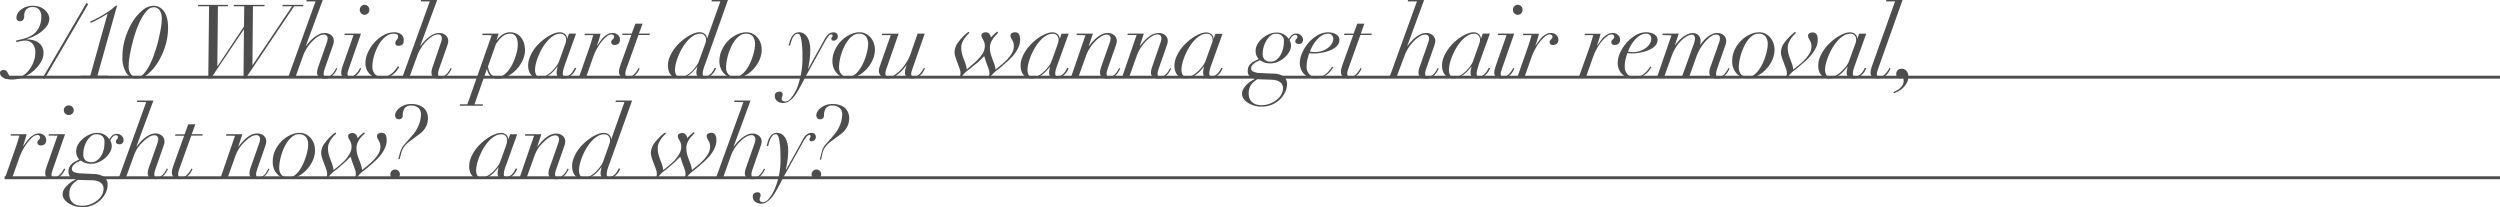 <svg xmlns="http://www.w3.org/2000/svg" viewBox="0 0 861.62 71.41"><defs><style>.cls-1{fill:#4d4d4d;}.cls-2{fill:none;stroke:#4d4d4d;stroke-miterlimit:10;}</style></defs><g id="レイヤー_2" data-name="レイヤー 2"><g id="Design"><path class="cls-1" d="M6.13,48.63c.18-.63.37-1.26.56-1.89H3.64l.14-.49H9.17c-.12.49-.29,1.11-.51,1.85S8.2,49.57,8,50.27l.07.07q.35-.53.87-1.26a12,12,0,0,1,1.19-1.41,6.83,6.83,0,0,1,1.47-1.16A3.4,3.4,0,0,1,13.27,46a2.54,2.54,0,0,1,2,.73,2.15,2.15,0,0,1,.65,1.58,2,2,0,0,1-.19.93,1.5,1.5,0,0,1-.49.56,2.16,2.16,0,0,1-.61.26,3.26,3.26,0,0,1-.6.07,1.22,1.22,0,0,1-.8-.25A1,1,0,0,1,13,48.61a3.8,3.8,0,0,1,.33-.37,2.43,2.43,0,0,0,.33-.38.89.89,0,0,0,.16-.56.65.65,0,0,0-.28-.56,1.14,1.14,0,0,0-.7-.21,2.61,2.61,0,0,0-1.54.68A11,11,0,0,0,9.61,49,17.71,17.71,0,0,0,8,51.39a18.46,18.46,0,0,0-1.26,2.73L4.2,61.26H1.75L5.53,50.48C5.74,49.88,5.94,49.26,6.13,48.63Z"/><path class="cls-1" d="M16.71,46.74l.14-.49h5.57L18.29,58.11c-.12.35-.24.71-.35,1.07a3.29,3.29,0,0,0-.18,1,1.07,1.07,0,0,0,.25.72.89.89,0,0,0,.73.3,1.85,1.85,0,0,0,1.1-.39,5.27,5.27,0,0,0,1-.89,6.41,6.41,0,0,0,.77-1c.21-.35.36-.63.46-.84l.42.17c-.1.19-.24.48-.44.86a5.5,5.5,0,0,1-.82,1.16,4.9,4.9,0,0,1-1.3,1,3.74,3.74,0,0,1-1.82.42,3.1,3.1,0,0,1-1.83-.47,1.79,1.79,0,0,1-.69-1.59,4.63,4.63,0,0,1,.21-1.31q.21-.72.42-1.32l3.61-10.25Zm5.76-9.92a1.59,1.59,0,0,1,1.17-.48,1.65,1.65,0,1,1,0,3.29,1.58,1.58,0,0,1-1.17-.47A1.61,1.61,0,0,1,22,38,1.59,1.59,0,0,1,22.47,36.82Z"/><path class="cls-1" d="M35.77,60.91a3.23,3.23,0,0,1,1.31,2.91,6.3,6.3,0,0,1-.59,2.52,8.55,8.55,0,0,1-1.72,2.47A9.09,9.09,0,0,1,32,70.68a9,9,0,0,1-3.73.73A8.77,8.77,0,0,1,25.71,71a8,8,0,0,1-2.15-1,4.67,4.67,0,0,1-1.46-1.4A2.94,2.94,0,0,1,21.58,67a3.23,3.23,0,0,1,.4-1.58,6.8,6.8,0,0,1,1-1.34,7.6,7.6,0,0,1,1.18-1.05,12.3,12.3,0,0,1,1-.69l1-.52-.79-.25a3,3,0,0,1-.84-.42,2.12,2.12,0,0,1-.67-.77,2.76,2.76,0,0,1-.26-1.29,3.47,3.47,0,0,1,.56-1.94A4.91,4.91,0,0,1,26,55.63l1.3-.7a4.68,4.68,0,0,1-.75-1.14,3.64,3.64,0,0,1-.3-1.59,4.82,4.82,0,0,1,.66-2.42,7.78,7.78,0,0,1,1.72-2A8.61,8.61,0,0,1,31,46.32a6.33,6.33,0,0,1,2.45-.53A5.47,5.47,0,0,1,35,46a5.16,5.16,0,0,1,1.21.54,4.63,4.63,0,0,1,.87.72,4.24,4.24,0,0,1,.56.74,8.75,8.75,0,0,1,1-1.25,2.24,2.24,0,0,1,1.68-.61,2.27,2.27,0,0,1,1.59.63,2,2,0,0,1,.68,1.54,1.46,1.46,0,0,1-.35,1,1.45,1.45,0,0,1-1.15.41,1.29,1.29,0,0,1-.82-.25.73.73,0,0,1-.34-.63,1,1,0,0,1,.11-.49,1.83,1.83,0,0,1,.24-.31,1.59,1.59,0,0,0,.25-.33,1.17,1.17,0,0,0,.1-.55.53.53,0,0,0-.17-.38.66.66,0,0,0-.49-.18,1.62,1.62,0,0,0-1.11.53A4.42,4.42,0,0,0,38,48.49a2.64,2.64,0,0,1,.37.82,3.73,3.73,0,0,1,.15,1,4.18,4.18,0,0,1-.65,2.2,7.74,7.74,0,0,1-1.67,2,8.87,8.87,0,0,1-2.26,1.4,6,6,0,0,1-2.38.53,6.12,6.12,0,0,1-2.47-.4,13,13,0,0,1-1.31-.69l-.74.35a5.07,5.07,0,0,0-1.69,1.18,1.9,1.9,0,0,0-.58,1.27,1.2,1.2,0,0,0,.75,1.14,6.78,6.78,0,0,0,2.43.47l4.48.21A6.62,6.62,0,0,1,35.77,60.91ZM24.38,64.46a5.36,5.36,0,0,0-.49,2.44,4.33,4.33,0,0,0,.36,1.87,3.58,3.58,0,0,0,1,1.24,3.65,3.65,0,0,0,1.39.7,6.22,6.22,0,0,0,1.6.21,8.22,8.22,0,0,0,2.85-.5,9,9,0,0,0,2.38-1.32,6.2,6.2,0,0,0,1.63-1.85,4.43,4.43,0,0,0,.59-2.17A2.94,2.94,0,0,0,35.49,64a2.26,2.26,0,0,0-.65-.91,3.43,3.43,0,0,0-1.22-.66,6.34,6.34,0,0,0-1.89-.3L26.79,62l-1,.77A5.38,5.38,0,0,0,24.38,64.46Zm5.07-9.17a3.48,3.48,0,0,0,4.08-.08A6,6,0,0,0,35,53.48a8.81,8.81,0,0,0,.82-2.24A10.27,10.27,0,0,0,36,49a2.52,2.52,0,0,0-.78-2.13,3.14,3.14,0,0,0-2-.6,2.87,2.87,0,0,0-1.92.72,7,7,0,0,0-1.44,1.73A9.23,9.23,0,0,0,29,50.9,7.94,7.94,0,0,0,28.72,53,2.91,2.91,0,0,0,29.45,55.29Z"/><path class="cls-1" d="M47.2,35.15l.14-.49h5.53L47,50.52h.07c.35-.47.76-1,1.22-1.49a11.75,11.75,0,0,1,1.54-1.45,8.67,8.67,0,0,1,1.77-1.1A4.23,4.23,0,0,1,53.5,46a3.29,3.29,0,0,1,2.33.79,2.53,2.53,0,0,1,.86,1.94,3.59,3.59,0,0,1-.19,1.17q-.2.59-.48,1.38L53.75,57.8c-.14.39-.27.79-.39,1.17a4.15,4.15,0,0,0-.17,1.14,1.81,1.81,0,0,0,.17.77.76.76,0,0,0,.74.35,2,2,0,0,0,1.15-.35,5.91,5.91,0,0,0,1-.84A6.22,6.22,0,0,0,57,59c.21-.36.37-.66.49-.92l.38.17c-.11.24-.28.54-.49.93a5.92,5.92,0,0,1-.82,1.14,4.83,4.83,0,0,1-1.24,1,3.56,3.56,0,0,1-1.75.4,3.41,3.41,0,0,1-1.89-.49,1.76,1.76,0,0,1-.77-1.61,3.91,3.91,0,0,1,.12-.94q.12-.49.3-1l2.94-8.37a4.47,4.47,0,0,0,.28-1.4,1.48,1.48,0,0,0-.3-.87,1.22,1.22,0,0,0-1.07-.42,3.69,3.69,0,0,0-1.78.58,9.93,9.93,0,0,0-2,1.57A14.34,14.34,0,0,0,47.43,51,13.26,13.26,0,0,0,46,54l-2.63,7.31H40.94l9.45-26.11Z"/><path class="cls-1" d="M67.33,42.82l-1.26,3.43h3.82l-.14.49H65.93l-4,11.13c-.11.35-.23.71-.35,1.08a4,4,0,0,0-.17,1.12,1.24,1.24,0,0,0,.26.84,1.05,1.05,0,0,0,.86.32,2.06,2.06,0,0,0,1.19-.39,5.33,5.33,0,0,0,1-.89,6.41,6.41,0,0,0,.77-1c.21-.35.36-.63.46-.84l.42.17c-.1.19-.25.48-.46.86a6,6,0,0,1-.84,1.16,4.8,4.8,0,0,1-1.31,1,3.94,3.94,0,0,1-1.87.42,2.78,2.78,0,0,1-2-.64,2.12,2.12,0,0,1-.66-1.56,5.59,5.59,0,0,1,.26-1.6q.27-.89.54-1.62l3.43-9.52H60.33l.14-.49h3.15l1.26-3.43Z"/><path class="cls-1" d="M77.87,46.74l.14-.49h5.53l-1.44,4.3h.07Q85.56,46,88.58,46a3.26,3.26,0,0,1,2.32.79,2.5,2.5,0,0,1,.86,1.94,3.59,3.59,0,0,1-.19,1.17l-.47,1.38L88.82,57.8c-.14.39-.27.79-.38,1.17a3.82,3.82,0,0,0-.18,1.14,1.68,1.68,0,0,0,.18.77.73.73,0,0,0,.73.35,2.08,2.08,0,0,0,1.16-.35,5.46,5.46,0,0,0,1-.84A6.22,6.22,0,0,0,92,59c.21-.36.37-.66.49-.92l.39.17c-.12.24-.28.54-.49.93a6,6,0,0,1-.83,1.14,4.66,4.66,0,0,1-1.24,1,3.56,3.56,0,0,1-1.75.4,3.43,3.43,0,0,1-1.89-.49A1.76,1.76,0,0,1,86,59.58a3.91,3.91,0,0,1,.12-.94c.09-.33.18-.68.3-1l2.94-8.37a4.47,4.47,0,0,0,.28-1.4,1.48,1.48,0,0,0-.3-.87,1.2,1.2,0,0,0-1.06-.42,3.69,3.69,0,0,0-1.79.58,9.93,9.93,0,0,0-2,1.57A14.34,14.34,0,0,0,82.5,51,13.26,13.26,0,0,0,81.05,54l-2.62,7.31H76l5-14.52Z"/><path class="cls-1" d="M94.83,51.83a11.34,11.34,0,0,1,2.22-3.17,11,11,0,0,1,3-2.1,7.43,7.43,0,0,1,3.15-.77,4.9,4.9,0,0,1,2.38.56,5.59,5.59,0,0,1,1.68,1.44,6,6,0,0,1,1,1.92,7.06,7.06,0,0,1,.31,2,8.74,8.74,0,0,1-.87,3.84,12.1,12.1,0,0,1-2.21,3.16,10.61,10.61,0,0,1-3,2.16,7.13,7.13,0,0,1-3.09.78,5,5,0,0,1-2.26-.49,5.52,5.52,0,0,1-1.72-1.29A5.74,5.74,0,0,1,94.34,58,6.58,6.58,0,0,1,94,55.77,9.11,9.11,0,0,1,94.83,51.83Zm2.29,8.54a3,3,0,0,0,2.19.86,3.6,3.6,0,0,0,2-.63,7.27,7.27,0,0,0,1.72-1.66,13.94,13.94,0,0,0,1.36-2.3,20.3,20.3,0,0,0,1-2.52,19.42,19.42,0,0,0,.61-2.38,10.23,10.23,0,0,0,.21-1.82,4.42,4.42,0,0,0-.72-2.66,2.91,2.91,0,0,0-2.5-1,3.4,3.4,0,0,0-1.92.6,6.78,6.78,0,0,0-1.67,1.56,12,12,0,0,0-1.34,2.18,18,18,0,0,0-1,2.51,19,19,0,0,0-.61,2.48,12.6,12.6,0,0,0-.21,2.12A3.6,3.6,0,0,0,97.12,60.37Z"/><path class="cls-1" d="M125.08,46.62a7.27,7.27,0,0,0-1,1.12,7.75,7.75,0,0,0-.85,1.48,4.51,4.51,0,0,0-.36,1.79,8,8,0,0,0,.35,2.45q.34,1.13.84,2.34a15.81,15.81,0,0,1,.5,1.53,5.7,5.7,0,0,1,.23,1.27l1.86-1.5a24.53,24.53,0,0,0,2.06-1.89A11.09,11.09,0,0,0,130.41,53a4.61,4.61,0,0,0,.69-2.36,4,4,0,0,0-.18-1.32,4.87,4.87,0,0,0-.4-.89c-.15-.25-.29-.5-.4-.73a1.76,1.76,0,0,1-.18-.81.9.9,0,0,1,.47-.85,2.29,2.29,0,0,1,1.14-.27c1.15,0,1.72.85,1.72,2.56a6.33,6.33,0,0,1-.42,2.26,10.31,10.31,0,0,1-1.09,2.08,14.64,14.64,0,0,1-1.52,1.87c-.57.6-1.14,1.14-1.7,1.63l-1.78,1.54a17.34,17.34,0,0,1-1.4,1.12,7,7,0,0,0-1.09.91q-.55.56-1,1.05a5.64,5.64,0,0,0-.61.87l-.46-.24a2.5,2.5,0,0,0,.42-1.58,3.21,3.21,0,0,0-.14-1c-.09-.29-.2-.6-.31-.93l-.74-2c-.14-.46-.25-.84-.35-1.12s-.17-.54-.24-.8c-.33.32-.68.66-1,1s-.78.72-1.23,1.17l-1.78,1.54a17.34,17.34,0,0,1-1.4,1.12,7.62,7.62,0,0,0-1.09.91,8.89,8.89,0,0,0-1.57,2l-.46-.24a2.63,2.63,0,0,0,.42-1.65,3.21,3.21,0,0,0-.14-1c-.09-.29-.2-.6-.31-.93l-.74-2c-.21-.53-.4-1.08-.58-1.64a5.57,5.57,0,0,1-.26-1.61,5.63,5.63,0,0,1,1.14-3.24,17.71,17.71,0,0,1,3-3.2l.73-.56.32.35-.69.68a10.07,10.07,0,0,0-.94,1.12,8,8,0,0,0-.84,1.47,4.38,4.38,0,0,0-.37,1.77,8.64,8.64,0,0,0,.33,2.45c.23.74.5,1.53.83,2.34.21.56.38,1.07.5,1.52a5.88,5.88,0,0,1,.23,1.28l1.86-1.5a24.53,24.53,0,0,0,2.06-1.89A11.09,11.09,0,0,0,120.47,53a4.61,4.61,0,0,0,.69-2.36,3.93,3.93,0,0,0-.18-1.31,4.69,4.69,0,0,0-.4-.9c-.15-.25-.29-.5-.4-.73a1.73,1.73,0,0,1-.18-.81.84.84,0,0,1,.47-.8,2.52,2.52,0,0,1,1.14-.25,1.66,1.66,0,0,1,1.18.65,2,2,0,0,1,.43,1.17,16.1,16.1,0,0,1,1.17-1.17,12.86,12.86,0,0,1,1.07-.89l.32.35C125.64,46.06,125.4,46.3,125.08,46.62Z"/><path class="cls-1" d="M135,58.9a1.7,1.7,0,0,1,2.35,0,1.61,1.61,0,0,1,.47,1.17,1.57,1.57,0,0,1-.47,1.16,1.76,1.76,0,0,1-2.35,0,1.57,1.57,0,0,1-.47-1.16A1.61,1.61,0,0,1,135,58.9Zm3.26-7.33a5,5,0,0,1,1-1.65L142,46.77a11.81,11.81,0,0,0,2.41-3.92,10.2,10.2,0,0,0,.67-3.29,2.9,2.9,0,0,0-1-2.47,3.66,3.66,0,0,0-2.22-.71,2.72,2.72,0,0,0-2.42.93,4.36,4.36,0,0,0-.63,2.5,1.39,1.39,0,0,1-.31.91,1.42,1.42,0,0,1-1.13.38,1,1,0,0,1-.92-.47,1.62,1.62,0,0,1-.3-.86,2.57,2.57,0,0,1,.4-1.31,4.61,4.61,0,0,1,1.14-1.26,6.46,6.46,0,0,1,1.77-1,7,7,0,0,1,2.33-.36,7.39,7.39,0,0,1,2.46.38,5.33,5.33,0,0,1,1.79,1,4.38,4.38,0,0,1,1.08,1.56,5,5,0,0,1,.37,1.94,9,9,0,0,1-.07,1,5.64,5.64,0,0,1-.35,1.37,7,7,0,0,1-2.35,3l-2.69,2-1.08.8a8,8,0,0,0-1.07,1,8.62,8.62,0,0,0-.93,1.21,5.23,5.23,0,0,0-.63,1.51l-.6,2.24h-.45l.49-1.89A14.16,14.16,0,0,1,138.24,51.57Z"/><path class="cls-1" d="M173.87,58.6a5.55,5.55,0,0,0-.23,1.51c0,.6.29.91.87.91a2.15,2.15,0,0,0,1.26-.4,5,5,0,0,0,1-.91,6.52,6.52,0,0,0,.66-1c.18-.34.3-.58.37-.72l.45.25c-.11.25-.29.58-.52,1a5.83,5.83,0,0,1-.91,1.14,6,6,0,0,1-1.3.94,3.48,3.48,0,0,1-1.71.4q-2.31,0-2.31-2.1a5.62,5.62,0,0,1,.1-.85,7.48,7.48,0,0,1,.28-1.11h-.07c-.32.4-.7.84-1.12,1.32a11.17,11.17,0,0,1-1.41,1.33,8.33,8.33,0,0,1-1.74,1,5.28,5.28,0,0,1-2.1.4,4,4,0,0,1-1.41-.26,3.24,3.24,0,0,1-1.21-.8,3.74,3.74,0,0,1-.82-1.39,5.91,5.91,0,0,1-.3-2,7.52,7.52,0,0,1,.56-2.8,13.14,13.14,0,0,1,1.45-2.68,14.41,14.41,0,0,1,2.07-2.36,17.59,17.59,0,0,1,2.38-1.89,11.68,11.68,0,0,1,2.38-1.26,5.7,5.7,0,0,1,2.08-.46,2.72,2.72,0,0,1,1.78.6,1.93,1.93,0,0,1,.74,1.57h.07l.59-1.71h2.45l-3.81,10.6C174.2,57.46,174,58,173.87,58.6Zm.8-9.36a3.45,3.45,0,0,0,.12-.82,3.39,3.39,0,0,0-.08-.68,2,2,0,0,0-.32-.69,1.9,1.9,0,0,0-.61-.54,2,2,0,0,0-1-.23,4.39,4.39,0,0,0-2.25.65,8.83,8.83,0,0,0-2.07,1.7,14.91,14.91,0,0,0-1.77,2.4,22.43,22.43,0,0,0-1.38,2.72,19.09,19.09,0,0,0-.89,2.68,9.86,9.86,0,0,0-.32,2.28,3.4,3.4,0,0,0,.44,1.82,1.57,1.57,0,0,0,1.45.7A4,4,0,0,0,168,60.6,9.61,9.61,0,0,0,170,59.09a13.18,13.18,0,0,0,1.51-1.75,6,6,0,0,0,.8-1.36l1.86-5.15A16.58,16.58,0,0,0,174.67,49.24Z"/><path class="cls-1" d="M180.91,46.74l.14-.49h5.53l-1.43,4.3h.07q3.39-4.52,6.4-4.51a3.29,3.29,0,0,1,2.33.79,2.53,2.53,0,0,1,.86,1.94,3.6,3.6,0,0,1-.2,1.17c-.12.39-.28.85-.47,1.38l-2.27,6.48c-.14.39-.27.79-.39,1.17a3.8,3.8,0,0,0-.17,1.14,1.67,1.67,0,0,0,.17.77.75.75,0,0,0,.74.35,2,2,0,0,0,1.15-.35,5.46,5.46,0,0,0,1-.84,5.76,5.76,0,0,0,.76-1c.21-.36.37-.66.49-.92l.38.17c-.12.24-.28.54-.49.93a5.92,5.92,0,0,1-.82,1.14,4.83,4.83,0,0,1-1.24,1,3.59,3.59,0,0,1-1.75.4,3.41,3.41,0,0,1-1.89-.49,1.74,1.74,0,0,1-.77-1.61,3.91,3.91,0,0,1,.12-.94q.12-.49.3-1l2.94-8.37a4.78,4.78,0,0,0,.28-1.4,1.48,1.48,0,0,0-.3-.87,1.23,1.23,0,0,0-1.07-.42,3.65,3.65,0,0,0-1.78.58,9.67,9.67,0,0,0-2,1.57A13.85,13.85,0,0,0,185.55,51,12.83,12.83,0,0,0,184.1,54l-2.63,7.31h-2.41l5-14.52Z"/><path class="cls-1" d="M209.33,58.6a6,6,0,0,0-.23,1.51A.79.79,0,0,0,210,61a2.19,2.19,0,0,0,1.26-.4,5.21,5.21,0,0,0,1-.91,5.87,5.87,0,0,0,.66-1c.18-.34.3-.58.37-.72l.46.25c-.12.25-.3.58-.53,1A5.67,5.67,0,0,1,211,61.28a3.46,3.46,0,0,1-1.71.4q-2.31,0-2.31-2.1a6.05,6.05,0,0,1,.11-.85,6.42,6.42,0,0,1,.28-1.11h-.07c-.33.4-.71.84-1.12,1.32a12,12,0,0,1-1.42,1.33,8.25,8.25,0,0,1-1.73,1,5.28,5.28,0,0,1-2.1.4,4,4,0,0,1-1.42-.26,3.24,3.24,0,0,1-1.21-.8,3.88,3.88,0,0,1-.82-1.39,5.91,5.91,0,0,1-.3-2,7.52,7.52,0,0,1,.56-2.8,13.14,13.14,0,0,1,1.45-2.68,14.9,14.9,0,0,1,2.07-2.36,17.59,17.59,0,0,1,2.38-1.89A12,12,0,0,1,206,46.25a5.7,5.7,0,0,1,2.08-.46,2.7,2.7,0,0,1,1.78.6,1.9,1.9,0,0,1,.74,1.57h.07l4.55-12.81h-3.08l.14-.49h5.57l-7.95,22.19C209.66,57.46,209.48,58,209.33,58.6Zm.8-9.36a3.52,3.52,0,0,0,.13-.82,2.83,2.83,0,0,0-.09-.68,2,2,0,0,0-.32-.69,1.9,1.9,0,0,0-.61-.54,2,2,0,0,0-1-.23,4.39,4.39,0,0,0-2.26.65,8.83,8.83,0,0,0-2.07,1.7,14.3,14.3,0,0,0-1.76,2.4,21.15,21.15,0,0,0-1.39,2.72,19.09,19.09,0,0,0-.89,2.68,9.86,9.86,0,0,0-.32,2.28,3.4,3.4,0,0,0,.44,1.82,1.58,1.58,0,0,0,1.46.7,4,4,0,0,0,2.06-.63,10,10,0,0,0,1.93-1.51,13.85,13.85,0,0,0,1.5-1.75,6.51,6.51,0,0,0,.81-1.36l1.85-5.15A16.58,16.58,0,0,0,210.13,49.24Z"/><path class="cls-1" d="M238.71,46.62a8.27,8.27,0,0,0-1.8,2.6,4.35,4.35,0,0,0-.37,1.79,8.34,8.34,0,0,0,.35,2.45q.35,1.13.84,2.34.32.84.51,1.53a5.65,5.65,0,0,1,.22,1.27l1.86-1.5a24.53,24.53,0,0,0,2.06-1.89A11.55,11.55,0,0,0,244.05,53a4.7,4.7,0,0,0,.68-2.36,4,4,0,0,0-.18-1.32,4.87,4.87,0,0,0-.4-.89c-.15-.25-.28-.5-.4-.73a1.76,1.76,0,0,1-.18-.81.89.89,0,0,1,.48-.85,2.22,2.22,0,0,1,1.13-.27c1.15,0,1.72.85,1.72,2.56a6.33,6.33,0,0,1-.42,2.26,9.83,9.83,0,0,1-1.09,2.08,14.64,14.64,0,0,1-1.52,1.87c-.57.6-1.14,1.14-1.7,1.63l-1.78,1.54a17.34,17.34,0,0,1-1.4,1.12,7.51,7.51,0,0,0-1.09.91q-.56.56-1,1.05a5.64,5.64,0,0,0-.61.87l-.46-.24a2.5,2.5,0,0,0,.42-1.58,3.21,3.21,0,0,0-.14-1c-.09-.29-.19-.6-.31-.93l-.74-2c-.14-.46-.25-.84-.35-1.12s-.17-.54-.24-.8c-.33.32-.68.66-1,1s-.78.72-1.23,1.17l-1.78,1.54a17.34,17.34,0,0,1-1.4,1.12,8.22,8.22,0,0,0-1.09.91,9.19,9.19,0,0,0-1.57,2l-.46-.24a2.63,2.63,0,0,0,.42-1.65,3.21,3.21,0,0,0-.14-1c-.09-.29-.19-.6-.31-.93l-.74-2c-.21-.53-.4-1.08-.57-1.64a5.27,5.27,0,0,1-.27-1.61,5.63,5.63,0,0,1,1.14-3.24,18.08,18.08,0,0,1,3-3.2l.73-.56.32.35-.68.68a10.1,10.1,0,0,0-.95,1.12,8.57,8.57,0,0,0-.84,1.47,4.38,4.38,0,0,0-.37,1.77,8.63,8.63,0,0,0,.34,2.45c.22.74.49,1.53.82,2.34.21.56.38,1.07.51,1.52a6.49,6.49,0,0,1,.22,1.28l1.86-1.5a24.53,24.53,0,0,0,2.06-1.89A11.55,11.55,0,0,0,234.11,53a4.7,4.7,0,0,0,.68-2.36,3.93,3.93,0,0,0-.18-1.31,4.69,4.69,0,0,0-.4-.9c-.15-.25-.28-.5-.4-.73a1.73,1.73,0,0,1-.18-.81.83.83,0,0,1,.48-.8,2.45,2.45,0,0,1,1.13-.25,1.64,1.64,0,0,1,1.18.65,2,2,0,0,1,.43,1.17A14.55,14.55,0,0,1,238,46.44a13.08,13.08,0,0,1,1.06-.89l.32.35C239.27,46.06,239,46.3,238.71,46.62Z"/><path class="cls-1" d="M253,35.15l.14-.49h5.53l-5.84,15.86h.07c.35-.47.75-1,1.22-1.49a11.75,11.75,0,0,1,1.54-1.45,8.67,8.67,0,0,1,1.77-1.1,4.23,4.23,0,0,1,1.87-.44,3.29,3.29,0,0,1,2.33.79,2.53,2.53,0,0,1,.86,1.94,3.6,3.6,0,0,1-.2,1.17c-.13.39-.28.85-.47,1.38l-2.27,6.48c-.14.39-.27.79-.39,1.17a3.8,3.8,0,0,0-.17,1.14,1.67,1.67,0,0,0,.17.77.75.75,0,0,0,.74.35,2,2,0,0,0,1.15-.35,5.46,5.46,0,0,0,1-.84,6.29,6.29,0,0,0,.76-1c.21-.36.37-.66.49-.92l.38.17c-.12.24-.28.54-.49.93a5.92,5.92,0,0,1-.82,1.14,4.83,4.83,0,0,1-1.24,1,3.59,3.59,0,0,1-1.75.4,3.41,3.41,0,0,1-1.89-.49,1.74,1.74,0,0,1-.77-1.61,3.91,3.91,0,0,1,.12-.94q.12-.49.3-1l2.94-8.37a4.78,4.78,0,0,0,.28-1.4A1.48,1.48,0,0,0,260,47a1.23,1.23,0,0,0-1.07-.42,3.65,3.65,0,0,0-1.78.58,9.67,9.67,0,0,0-2,1.57A13.85,13.85,0,0,0,253.25,51,12.83,12.83,0,0,0,251.8,54l-2.63,7.31h-2.41l9.45-26.11Z"/><path class="cls-1" d="M264.58,48.94a6.26,6.26,0,0,1,.61-1.47,4.47,4.47,0,0,1,1-1.19,2.46,2.46,0,0,1,1.56-.49,3,3,0,0,1,1.87.58,4.14,4.14,0,0,1,1.2,1.45,7.11,7.11,0,0,1,.62,1.89,10.14,10.14,0,0,1,.2,1.89,25.3,25.3,0,0,1-.27,4c-.17,1.1-.34,2-.5,2.78H271l5.35-9.66c.19-.35.38-.7.58-1.05a5.07,5.07,0,0,1,.68-.93,3.38,3.38,0,0,1,.89-.66,2.48,2.48,0,0,1,1.18-.27,1.41,1.41,0,0,1,1.17.42,1.5,1.5,0,0,1,.33.95,1.46,1.46,0,0,1-.42,1.08,1.51,1.51,0,0,1-1.12.42q-.66,0-.66-.63a.76.76,0,0,1,.19-.57.69.69,0,0,0,.19-.51c0-.35-.16-.5-.49-.46a1.51,1.51,0,0,0-.91.62,14.3,14.3,0,0,0-1.26,1.94L270.28,60.6l-2,3.78c-.39.74-.81,1.47-1.24,2.17a11.87,11.87,0,0,1-1.38,1.85,7.29,7.29,0,0,1-1.54,1.3,3.26,3.26,0,0,1-1.68.49,3.41,3.41,0,0,1-2.16-.65,2.15,2.15,0,0,1-.82-1.77,1.25,1.25,0,0,1,.53-1.2,2.21,2.21,0,0,1,1.12-.3,1.07,1.07,0,0,1,.73.23.76.76,0,0,1,.28.64,1.52,1.52,0,0,1,0,.48l-.12.31a2.84,2.84,0,0,0-.13.35,2.47,2.47,0,0,0-.05.54.73.73,0,0,0,.34.63,1.34,1.34,0,0,0,.85.25A2.87,2.87,0,0,0,265,68.44a13.51,13.51,0,0,0,2-3.31,25.16,25.16,0,0,0,1.47-4.69A25.54,25.54,0,0,0,269,55c0-1.82-.05-3.3-.14-4.44a20.09,20.09,0,0,0-.37-2.68,3.25,3.25,0,0,0-.51-1.29.76.76,0,0,0-.59-.34,1.49,1.49,0,0,0-1.09.47,4.47,4.47,0,0,0-.77,1.14,8.71,8.71,0,0,0-.51,1.37c-.12.46-.22.85-.29,1.15l-.49-.14C264.32,49.9,264.44,49.46,264.58,48.94Z"/><path class="cls-1" d="M280.19,58.9a1.7,1.7,0,0,1,2.35,0,1.61,1.61,0,0,1,.47,1.17,1.57,1.57,0,0,1-.47,1.16,1.76,1.76,0,0,1-2.35,0,1.57,1.57,0,0,1-.47-1.16A1.61,1.61,0,0,1,280.19,58.9Zm3.26-7.33a5,5,0,0,1,1-1.65l2.73-3.15a12,12,0,0,0,2.42-3.92,10.43,10.43,0,0,0,.66-3.29,2.9,2.9,0,0,0-1-2.47,3.66,3.66,0,0,0-2.22-.71,2.73,2.73,0,0,0-2.42.93,4.36,4.36,0,0,0-.63,2.5,1.39,1.39,0,0,1-.31.91,1.41,1.41,0,0,1-1.12.38,1,1,0,0,1-.93-.47,1.62,1.62,0,0,1-.3-.86,2.67,2.67,0,0,1,.4-1.31,4.61,4.61,0,0,1,1.14-1.26,6.46,6.46,0,0,1,1.77-1,7,7,0,0,1,2.33-.36,7.39,7.39,0,0,1,2.46.38,5.23,5.23,0,0,1,1.79,1,4.38,4.38,0,0,1,1.08,1.56,5,5,0,0,1,.37,1.94,9,9,0,0,1-.07,1,5.21,5.21,0,0,1-.35,1.37,7,7,0,0,1-.84,1.52,7.15,7.15,0,0,1-1.5,1.52l-2.7,2-1.08.8a8,8,0,0,0-1.07,1,8.62,8.62,0,0,0-.93,1.21,5.23,5.23,0,0,0-.63,1.51L283,55h-.46l.49-1.89A14.16,14.16,0,0,1,283.45,51.57Z"/><line class="cls-2" x1="1.58" y1="61.26" x2="861.62" y2="61.26"/><path class="cls-1" d="M8,13.39A10.23,10.23,0,0,0,11,12.14a6.21,6.21,0,0,0,2.37-2.59,8,8,0,0,0,.86-3.71,3.78,3.78,0,0,0-.74-2.53,2.62,2.62,0,0,0-2.1-.86A2.8,2.8,0,0,0,9,3.31a3.42,3.42,0,0,0-.65,2.11A2.58,2.58,0,0,1,8,6.84a1.32,1.32,0,0,1-1.19.47A1.23,1.23,0,0,1,6,7a1.16,1.16,0,0,1-.33-.94,2.89,2.89,0,0,1,.44-1.5A4.63,4.63,0,0,1,7.3,3.27a6.37,6.37,0,0,1,1.8-.94A6.83,6.83,0,0,1,11.41,2a6.78,6.78,0,0,1,2.13.33,5.37,5.37,0,0,1,1.77,1,5,5,0,0,1,1.21,1.41A3.55,3.55,0,0,1,17,6.4,4.33,4.33,0,0,1,16,9.15a10.43,10.43,0,0,1-2.2,2.1,13.91,13.91,0,0,1-2.58,1.46c-.87.37-1.55.64-2.05.8l0,.07a9.69,9.69,0,0,1,2,.21,5.6,5.6,0,0,1,1.86.73A4.21,4.21,0,0,1,14.44,16,4.63,4.63,0,0,1,15,18.34a6.16,6.16,0,0,1-.93,3.08,11.63,11.63,0,0,1-2.45,2.94,13.38,13.38,0,0,1-3.46,2.19,9.79,9.79,0,0,1-4,.85,7.54,7.54,0,0,1-2-.22,4.33,4.33,0,0,1-1.29-.56,1.92,1.92,0,0,1-.69-.74A1.64,1.64,0,0,1,0,25.17a.88.88,0,0,1,.39-.81,1.53,1.53,0,0,1,.84-.25,1.61,1.61,0,0,1,.77.2,2.48,2.48,0,0,1,.77,1,7.94,7.94,0,0,0,.45.77,1.7,1.7,0,0,0,.47.49,2,2,0,0,0,.63.27,4.52,4.52,0,0,0,.89.09,4.8,4.8,0,0,0,2.67-.83A9,9,0,0,0,10.1,24a10.56,10.56,0,0,0,1.52-2.83,9.11,9.11,0,0,0,.56-3.07,4.63,4.63,0,0,0-.91-2.95A3.26,3.26,0,0,0,8.54,14a6.05,6.05,0,0,0-.82.07l-.84.16-.74.18-.47.12L5.53,14Z"/><path class="cls-1" d="M30.41,1.4,15.32,27.23l-.63-.35L29.78,1.05Z"/><path class="cls-1" d="M35.62,5.63c-.53.31-1,.61-1.58.9s-1,.55-1.5.78-.9.42-1.25.57l-.24-.42c.51-.22,1.16-.52,1.94-.92s1.59-.84,2.43-1.34,1.65-1,2.44-1.6a15.12,15.12,0,0,0,2-1.64h.49L33.57,26.11h3.74l-.14.49H27.62l.14-.49h3.36L37.07,4.76C36.62,5,36.14,5.33,35.62,5.63Z"/><path class="cls-1" d="M43.15,13.21a25.35,25.35,0,0,1,2.52-5.67,15.81,15.81,0,0,1,3.45-4A6,6,0,0,1,52.88,2a4.16,4.16,0,0,1,2.24.59A4.94,4.94,0,0,1,56.7,4.18a7.78,7.78,0,0,1,.93,2.38,13,13,0,0,1,.29,2.82,21.2,21.2,0,0,1-1,6.61,24.6,24.6,0,0,1-2.61,5.66,16,16,0,0,1-3.44,3.94,5.93,5.93,0,0,1-3.56,1.46,4.34,4.34,0,0,1-3.76-1.92,9.57,9.57,0,0,1-1.35-5.53A21.6,21.6,0,0,1,43.15,13.21Zm2,12.41a2.56,2.56,0,0,0,2.08,1,3.18,3.18,0,0,0,2.3-1.19,13.68,13.68,0,0,0,2.06-3.06A30.11,30.11,0,0,0,53.3,18.2c.52-1.52,1-3,1.32-4.48s.64-2.83.84-4.08a20.82,20.82,0,0,0,.29-2.89A5.46,5.46,0,0,0,55,3.5a2.43,2.43,0,0,0-2-1,3.24,3.24,0,0,0-2.38,1.21,13.62,13.62,0,0,0-2.08,3.09A30.11,30.11,0,0,0,46.76,11c-.51,1.55-.95,3.08-1.31,4.59s-.64,2.9-.83,4.18a23.46,23.46,0,0,0-.28,3A4.52,4.52,0,0,0,45.13,25.62Z"/><path class="cls-1" d="M68.21,2.17l.14-.49H78.64l-.14.49H75.11L74.9,22.78H75L84.1,9.1l.07-6.93H80.5l.14-.49h10.6l-.14.49H87.18L87,22.54H87L100.66,2.17H97.3l.14-.49h7.17l-.14.49h-3.11L84.63,27.05h-.7l.14-16.87H84L72.66,27.05h-.88l.28-24.88Z"/><path class="cls-1" d="M105.57.49l.14-.49h5.53l-5.85,15.85h.07c.35-.46.76-1,1.23-1.48a11.75,11.75,0,0,1,1.54-1.45A8.72,8.72,0,0,1,110,11.81a4.33,4.33,0,0,1,1.87-.43,3.35,3.35,0,0,1,2.33.78,2.55,2.55,0,0,1,.85,1.94,3.69,3.69,0,0,1-.19,1.18c-.13.38-.28.84-.47,1.38l-2.28,6.47c-.14.4-.26.79-.38,1.18a3.75,3.75,0,0,0-.18,1.13,1.65,1.65,0,0,0,.18.77.73.73,0,0,0,.73.35,2,2,0,0,0,1.16-.35,5,5,0,0,0,1-.83,6.66,6.66,0,0,0,.75-1,9.81,9.81,0,0,0,.49-.92l.39.17-.49.93a6.32,6.32,0,0,1-.82,1.13,4.7,4.7,0,0,1-1.25,1,3.68,3.68,0,0,1-1.75.4,3.45,3.45,0,0,1-1.89-.49,1.77,1.77,0,0,1-.77-1.61,3.61,3.61,0,0,1,.13-1c.08-.32.18-.67.29-1l2.94-8.36a4.52,4.52,0,0,0,.28-1.4,1.57,1.57,0,0,0-.29-.88,1.23,1.23,0,0,0-1.07-.42,3.83,3.83,0,0,0-1.79.58,10.28,10.28,0,0,0-2,1.58,14.22,14.22,0,0,0-1.9,2.34,13.51,13.51,0,0,0-1.46,2.92l-2.62,7.32H99.3L108.75.49Z"/><path class="cls-1" d="M118.71,12.07l.14-.48h5.57l-4.13,11.86c-.12.35-.23.71-.35,1.07a3.24,3.24,0,0,0-.18,1,1.12,1.12,0,0,0,.25.72.88.88,0,0,0,.73.29,1.88,1.88,0,0,0,1.11-.38,6,6,0,0,0,1-.89,6.48,6.48,0,0,0,.77-1,7.93,7.93,0,0,0,.46-.83l.42.17c-.09.19-.24.47-.44.86a5.46,5.46,0,0,1-.82,1.15,4.73,4.73,0,0,1-1.3,1,3.74,3.74,0,0,1-1.82.42,3.18,3.18,0,0,1-1.83-.47,1.8,1.8,0,0,1-.69-1.59,4.75,4.75,0,0,1,.21-1.32c.14-.48.28-.91.42-1.31l3.61-10.26Zm5.76-9.92a1.65,1.65,0,0,1,2.82,1.17,1.65,1.65,0,1,1-3.29,0A1.62,1.62,0,0,1,124.47,2.15Z"/><path class="cls-1" d="M136.63,24.52a7.88,7.88,0,0,1-1.33,1.24A6.44,6.44,0,0,1,131.36,27a6,6,0,0,1-2.31-.42,4.88,4.88,0,0,1-2.74-2.8,5.46,5.46,0,0,1-.37-2,8.92,8.92,0,0,1,.84-3.66A13,13,0,0,1,129,14.68a12.08,12.08,0,0,1,3.2-2.55,7.54,7.54,0,0,1,3.73-1,5.06,5.06,0,0,1,1.17.14,2.91,2.91,0,0,1,1,.45,2.45,2.45,0,0,1,.76.86,2.87,2.87,0,0,1,.29,1.35q0,1.15-.57,1.5a2.26,2.26,0,0,1-1.21.35,1.17,1.17,0,0,1-.88-.26.87.87,0,0,1-.24-.61,1.46,1.46,0,0,1,.14-.68,2,2,0,0,1,.33-.48,2,2,0,0,0,.33-.47,1.35,1.35,0,0,0,.14-.68.79.79,0,0,0-.4-.77,2.42,2.42,0,0,0-1.1-.21,4.18,4.18,0,0,0-2.1.56,7,7,0,0,0-1.8,1.49,10.81,10.81,0,0,0-1.46,2.11,19,19,0,0,0-1.08,2.45,16,16,0,0,0-.68,2.49,11.66,11.66,0,0,0-.23,2.24,3.86,3.86,0,0,0,.86,2.55,3.2,3.2,0,0,0,2.64,1,4.45,4.45,0,0,0,1.8-.36,6.45,6.45,0,0,0,1.49-.93,7.26,7.26,0,0,0,1.15-1.21,12.65,12.65,0,0,0,.81-1.17l.49.28A12.3,12.3,0,0,1,136.63,24.52Z"/><path class="cls-1" d="M145,.49l.14-.49h5.53l-5.85,15.85h.07c.35-.46.76-1,1.23-1.48a11.15,11.15,0,0,1,1.54-1.45,8.94,8.94,0,0,1,1.76-1.11,4.4,4.4,0,0,1,1.88-.43,3.31,3.31,0,0,1,2.32.78,2.52,2.52,0,0,1,.86,1.94,3.69,3.69,0,0,1-.19,1.18c-.13.38-.29.84-.47,1.38l-2.28,6.47c-.14.4-.27.79-.38,1.18a3.75,3.75,0,0,0-.18,1.13,1.65,1.65,0,0,0,.18.77c.11.24.36.35.73.35a2,2,0,0,0,1.16-.35,5,5,0,0,0,1-.83,6.66,6.66,0,0,0,.75-1c.21-.36.37-.67.49-.92l.39.17-.49.93a5.93,5.93,0,0,1-.83,1.13,4.49,4.49,0,0,1-1.24,1,3.68,3.68,0,0,1-1.75.4,3.43,3.43,0,0,1-1.89-.49,1.77,1.77,0,0,1-.77-1.61,4.05,4.05,0,0,1,.12-1c.09-.32.18-.67.3-1L152,14.56a4.52,4.52,0,0,0,.28-1.4,1.51,1.51,0,0,0-.3-.88,1.2,1.2,0,0,0-1.06-.42,3.8,3.8,0,0,0-1.79.58,10,10,0,0,0-2,1.58,14.25,14.25,0,0,0-1.91,2.34,13.48,13.48,0,0,0-1.45,2.92L141.1,26.6h-2.42L148.13.49Z"/><path class="cls-1" d="M166.19,12.07l.14-.48h5.53l-.73,2.27h.07a6.15,6.15,0,0,1,.68-.86,6.43,6.43,0,0,1,2.34-1.59,4.2,4.2,0,0,1,1.56-.28,4.77,4.77,0,0,1,2.26.51A4.71,4.71,0,0,1,179.63,13a6,6,0,0,1,1,2,8.66,8.66,0,0,1,.31,2.35,8.29,8.29,0,0,1-.7,3.17,11.58,11.58,0,0,1-2,3.15,11.23,11.23,0,0,1-3,2.43,7.63,7.63,0,0,1-3.8,1,3.37,3.37,0,0,1-2.34-.89,4,4,0,0,1-1.23-2.4h-.07l-4.27,12.15h2.94l-.14.48h-7.91l.14-.48h2.52l8.37-23.81Zm2.28,12.13a4,4,0,0,0,.61,1.18,3.35,3.35,0,0,0,1,.85,2.88,2.88,0,0,0,1.45.33,3.41,3.41,0,0,0,1.87-.57,7.57,7.57,0,0,0,1.67-1.51,12.46,12.46,0,0,0,1.4-2.13,18.69,18.69,0,0,0,1.06-2.45,20.13,20.13,0,0,0,.69-2.45,11.29,11.29,0,0,0,.24-2.16,5.34,5.34,0,0,0-.59-2.58,2.22,2.22,0,0,0-2.14-1.09,3.65,3.65,0,0,0-1.66.38,6.19,6.19,0,0,0-1.35.95,9.2,9.2,0,0,0-1,1.14c-.3.38-.56.71-.77,1l-2.76,7.8A12.05,12.05,0,0,0,168.47,24.2Z"/><path class="cls-1" d="M194.19,23.94a5.9,5.9,0,0,0-.23,1.5c0,.61.29.91.88.91a2.12,2.12,0,0,0,1.26-.4,4.9,4.9,0,0,0,1-.91,6.54,6.54,0,0,0,.67-1l.36-.72.46.24a9.35,9.35,0,0,1-.53,1,5,5,0,0,1-.91,1.14,6,6,0,0,1-1.29.95,3.61,3.61,0,0,1-1.72.4q-2.31,0-2.31-2.1a8.21,8.21,0,0,1,.39-2h-.07c-.33.4-.7.83-1.12,1.31a10,10,0,0,1-1.42,1.33,7.65,7.65,0,0,1-1.73,1,5.46,5.46,0,0,1-2.1.4,4.06,4.06,0,0,1-1.42-.26,3.48,3.48,0,0,1-1.21-.81,3.75,3.75,0,0,1-.82-1.38,6,6,0,0,1-.3-2,7.6,7.6,0,0,1,.56-2.8A13.38,13.38,0,0,1,184,17.1a14.84,14.84,0,0,1,2.06-2.37,20.09,20.09,0,0,1,2.38-1.89,12.72,12.72,0,0,1,2.38-1.25,5.74,5.74,0,0,1,2.08-.46,2.79,2.79,0,0,1,1.79.59,1.94,1.94,0,0,1,.73,1.58h.07l.6-1.71h2.45l-3.82,10.6C194.52,22.8,194.34,23.38,194.19,23.94Zm.81-9.36a3.45,3.45,0,0,0,.12-.83,2.89,2.89,0,0,0-.09-.68,2,2,0,0,0-.31-.68,2.05,2.05,0,0,0-.62-.54,2,2,0,0,0-1-.23,4.45,4.45,0,0,0-2.26.65A9,9,0,0,0,188.77,14a14.76,14.76,0,0,0-1.77,2.4,20.57,20.57,0,0,0-1.38,2.73,17.59,17.59,0,0,0-.9,2.68,9.71,9.71,0,0,0-.31,2.27,3.29,3.29,0,0,0,.44,1.82,1.56,1.56,0,0,0,1.45.7,4,4,0,0,0,2.06-.63,10.31,10.31,0,0,0,1.93-1.5,14.58,14.58,0,0,0,1.5-1.75,6.28,6.28,0,0,0,.81-1.37l1.85-5.14C194.73,15.42,194.91,14.89,195,14.58Z"/><path class="cls-1" d="M203.89,14c.19-.62.37-1.25.56-1.89h-3l.14-.48h5.39c-.11.48-.28,1.1-.5,1.85s-.46,1.47-.72,2.17l.07.07q.34-.52.87-1.26A13,13,0,0,1,207.84,13a7.31,7.31,0,0,1,1.47-1.15,3.3,3.3,0,0,1,1.72-.47,2.58,2.58,0,0,1,2,.73,2.13,2.13,0,0,1,.64,1.57,2,2,0,0,1-.19.93,1.42,1.42,0,0,1-.49.56,1.71,1.71,0,0,1-.61.26,2.58,2.58,0,0,1-.6.07,1.29,1.29,0,0,1-.8-.24.88.88,0,0,1-.32-.74.92.92,0,0,1,.16-.57l.33-.37a3.28,3.28,0,0,0,.34-.39.93.93,0,0,0,.15-.56.66.66,0,0,0-.28-.56,1.12,1.12,0,0,0-.7-.21,2.66,2.66,0,0,0-1.54.69,10.63,10.63,0,0,0-1.73,1.75,18.67,18.67,0,0,0-1.63,2.43,18.46,18.46,0,0,0-1.26,2.73L202,26.6h-2.45l3.78-10.78Q203.61,14.91,203.89,14Z"/><path class="cls-1" d="M221.46,8.15l-1.26,3.44H224l-.14.48h-3.81l-4,11.14c-.12.34-.24.71-.35,1.08a3.64,3.64,0,0,0-.18,1.12,1.25,1.25,0,0,0,.27.84,1,1,0,0,0,.85.31,2,2,0,0,0,1.19-.38,5.43,5.43,0,0,0,1-.89,7.14,7.14,0,0,0,.77-1,7.52,7.52,0,0,0,.45-.83l.42.17c-.09.19-.24.47-.45.86a6,6,0,0,1-.84,1.15,4.78,4.78,0,0,1-1.31,1A4,4,0,0,1,216,27a2.76,2.76,0,0,1-2-.65,2.11,2.11,0,0,1-.67-1.56,5.62,5.62,0,0,1,.27-1.59c.17-.59.35-1.13.54-1.63l3.43-9.52h-3.15l.14-.48h3.15L219,8.15Z"/><path class="cls-1" d="M242.41,23.94a5.48,5.48,0,0,0-.23,1.5c0,.61.29.91.87.91a2.08,2.08,0,0,0,1.26-.4,4.69,4.69,0,0,0,1-.91,6.45,6.45,0,0,0,.66-1c.18-.34.3-.58.37-.72l.45.24a9,9,0,0,1-.52,1,5.62,5.62,0,0,1-.91,1.14,6.31,6.31,0,0,1-1.3.95,3.6,3.6,0,0,1-1.71.4Q240,27,240,24.92a5.85,5.85,0,0,1,.1-.86,7.34,7.34,0,0,1,.28-1.1h-.07c-.32.4-.7.83-1.12,1.31a10.5,10.5,0,0,1-1.41,1.33,8,8,0,0,1-1.74,1,5.46,5.46,0,0,1-2.1.4,4,4,0,0,1-1.41-.26,3.39,3.39,0,0,1-1.21-.81,3.62,3.62,0,0,1-.82-1.38,6,6,0,0,1-.3-2,7.4,7.4,0,0,1,.56-2.8,13.33,13.33,0,0,1,1.45-2.67,14.91,14.91,0,0,1,2.07-2.37,19.31,19.31,0,0,1,2.38-1.89,12.13,12.13,0,0,1,2.38-1.25,5.7,5.7,0,0,1,2.08-.46,2.77,2.77,0,0,1,1.78.59,2,2,0,0,1,.74,1.58h.07L248.27.49h-3.08l.14-.49h5.56L243,22.19C242.74,22.8,242.56,23.38,242.41,23.94Zm.8-9.36a3.45,3.45,0,0,0,.12-.83,3.47,3.47,0,0,0-.08-.68,1.89,1.89,0,0,0-1.95-1.45,4.39,4.39,0,0,0-2.25.65A8.78,8.78,0,0,0,237,14a15.37,15.37,0,0,0-1.77,2.4,23.3,23.3,0,0,0-1.38,2.73,18.67,18.67,0,0,0-.89,2.68,9.78,9.78,0,0,0-.32,2.27,3.38,3.38,0,0,0,.44,1.82,1.57,1.57,0,0,0,1.45.7,4,4,0,0,0,2.07-.63,9.93,9.93,0,0,0,1.92-1.5A13.84,13.84,0,0,0,240,22.68a5.77,5.77,0,0,0,.8-1.37l1.86-5.14Q243.09,15,243.21,14.58Z"/><path class="cls-1" d="M248.81,17.17A11.23,11.23,0,0,1,251,14a10.39,10.39,0,0,1,3-2.1,7.47,7.47,0,0,1,3.15-.77,4.9,4.9,0,0,1,2.38.56,5.32,5.32,0,0,1,1.68,1.44,6,6,0,0,1,1,1.92,7.06,7.06,0,0,1,.31,2,8.7,8.7,0,0,1-.87,3.83,11.92,11.92,0,0,1-2.21,3.17,10.34,10.34,0,0,1-2.95,2.15,7.08,7.08,0,0,1-3.1.79,5,5,0,0,1-2.26-.49,5.5,5.5,0,0,1-1.71-1.3,5.66,5.66,0,0,1-1.11-1.87,6.74,6.74,0,0,1-.38-2.26A9.07,9.07,0,0,1,248.81,17.17Zm2.3,8.54a3,3,0,0,0,2.18.85,3.58,3.58,0,0,0,2-.63A7.08,7.08,0,0,0,257,24.27,13.18,13.18,0,0,0,258.4,22a20.3,20.3,0,0,0,1-2.52,19.42,19.42,0,0,0,.61-2.38,10.33,10.33,0,0,0,.21-1.82,4.47,4.47,0,0,0-.71-2.66,2.93,2.93,0,0,0-2.51-1,3.52,3.52,0,0,0-1.92.59,7,7,0,0,0-1.66,1.56A11.25,11.25,0,0,0,252.07,16a18.35,18.35,0,0,0-1,2.5,18.78,18.78,0,0,0-.61,2.49,12.49,12.49,0,0,0-.21,2.11A3.58,3.58,0,0,0,251.11,25.71Z"/><path class="cls-1" d="M272.19,14.28a6.29,6.29,0,0,1,.62-1.47,4,4,0,0,1,1-1.19,2.41,2.41,0,0,1,1.56-.49,3,3,0,0,1,1.87.58,4.11,4.11,0,0,1,1.19,1.45,7.25,7.25,0,0,1,.63,1.89,10.08,10.08,0,0,1,.19,1.89,25.28,25.28,0,0,1-.26,4c-.17,1.11-.34,2-.51,2.78h.07L283.92,14c.18-.35.38-.69.58-1a4.22,4.22,0,0,1,.68-.92,3.31,3.31,0,0,1,.89-.67,2.58,2.58,0,0,1,1.17-.26,1.41,1.41,0,0,1,1.17.42,1.43,1.43,0,0,1,.34.94,1.47,1.47,0,0,1-.42,1.09,1.52,1.52,0,0,1-1.12.42c-.45,0-.67-.21-.67-.63a.78.78,0,0,1,.2-.58.73.73,0,0,0,.19-.51c0-.35-.17-.5-.49-.45a1.46,1.46,0,0,0-.91.61,13.11,13.11,0,0,0-1.26,1.94L277.9,25.93l-2,3.78c-.4.75-.81,1.47-1.24,2.17a12.68,12.68,0,0,1-1.39,1.86A6.73,6.73,0,0,1,271.7,35a3.12,3.12,0,0,1-1.68.49,3.39,3.39,0,0,1-2.15-.64,2.12,2.12,0,0,1-.82-1.77,1.27,1.27,0,0,1,.52-1.21,2.24,2.24,0,0,1,1.12-.3,1.15,1.15,0,0,1,.74.23.81.81,0,0,1,.28.65,1.75,1.75,0,0,1,0,.47c0,.11-.08.21-.13.32s-.08.22-.12.35a2.47,2.47,0,0,0-.05.54.74.74,0,0,0,.33.63,1.43,1.43,0,0,0,.86.24,2.91,2.91,0,0,0,2.05-1.26,13.62,13.62,0,0,0,2-3.3A26.19,26.19,0,0,0,276,25.78a25.61,25.61,0,0,0,.57-5.41c0-1.82,0-3.3-.14-4.45a18.83,18.83,0,0,0-.36-2.67,3.65,3.65,0,0,0-.51-1.3.8.8,0,0,0-.6-.33,1.45,1.45,0,0,0-1.08.47,4.23,4.23,0,0,0-.77,1.14,8.6,8.6,0,0,0-.51,1.36c-.13.47-.23.86-.3,1.16l-.49-.14C271.94,15.24,272.05,14.79,272.19,14.28Z"/><path class="cls-1" d="M287.79,17.17A11,11,0,0,1,290,14a10.67,10.67,0,0,1,3-2.1,7.5,7.5,0,0,1,3.15-.77,4.87,4.87,0,0,1,2.38.56,5.11,5.11,0,0,1,1.68,1.44,5.82,5.82,0,0,1,1,1.92,7.08,7.08,0,0,1,.32,2,8.57,8.57,0,0,1-.88,3.83,11.89,11.89,0,0,1-2.2,3.17,10.38,10.38,0,0,1-3,2.15,7.05,7.05,0,0,1-3.1.79,5,5,0,0,1-2.25-.49,5.55,5.55,0,0,1-1.72-1.3,5.64,5.64,0,0,1-1.1-1.87,6.51,6.51,0,0,1-.39-2.26A8.94,8.94,0,0,1,287.79,17.17Zm2.29,8.54a3,3,0,0,0,2.19.85,3.6,3.6,0,0,0,2-.63A6.87,6.87,0,0,0,296,24.27,13.22,13.22,0,0,0,297.38,22a20.3,20.3,0,0,0,1-2.52,21.42,21.42,0,0,0,.61-2.38,10.33,10.33,0,0,0,.21-1.82,4.4,4.4,0,0,0-.72-2.66,2.91,2.91,0,0,0-2.5-1,3.52,3.52,0,0,0-1.93.59,7.15,7.15,0,0,0-1.66,1.56A12.31,12.31,0,0,0,291,16a18.29,18.29,0,0,0-1,2.5,18.86,18.86,0,0,0-.62,2.49,12.49,12.49,0,0,0-.21,2.11A3.62,3.62,0,0,0,290.08,25.71Z"/><path class="cls-1" d="M309.7,11.59l-4,11.54a10.28,10.28,0,0,0-.42,1.32,4.26,4.26,0,0,0-.14.85,1.57,1.57,0,0,0,.26.88,1,1,0,0,0,.9.38,3.75,3.75,0,0,0,2-.71A11.62,11.62,0,0,0,310.48,24a16.7,16.7,0,0,0,1.92-2.5,14.38,14.38,0,0,0,1.37-2.75l2.48-7.17h2.45l-4.13,11.86c-.12.35-.23.71-.35,1.07a3.24,3.24,0,0,0-.18,1,1.12,1.12,0,0,0,.25.72.89.89,0,0,0,.74.29,1.9,1.9,0,0,0,1.13-.38,5.52,5.52,0,0,0,1-.89,7.86,7.86,0,0,0,.76-1,7.52,7.52,0,0,0,.45-.83l.42.17c-.09.19-.24.47-.44.86a5.46,5.46,0,0,1-.82,1.15,4.73,4.73,0,0,1-1.3,1,3.7,3.7,0,0,1-1.81.42,3.21,3.21,0,0,1-1.84-.47,1.79,1.79,0,0,1-.68-1.59,4.24,4.24,0,0,1,.14-1.14,9.65,9.65,0,0,1,.42-1.25l-.07-.07c-.33.42-.72.9-1.18,1.42a12.75,12.75,0,0,1-1.47,1.47A8.68,8.68,0,0,1,308,26.55a3.93,3.93,0,0,1-1.84.47,3.66,3.66,0,0,1-2.37-.7,2.43,2.43,0,0,1-.88-2,3.78,3.78,0,0,1,.25-1.24l.42-1.28,3.42-9.7h-3.11l.14-.48Z"/><path class="cls-1" d="M343.38,12a9.2,9.2,0,0,0-1,1.12,8.41,8.41,0,0,0-.84,1.49,4.47,4.47,0,0,0-.37,1.78,8.24,8.24,0,0,0,.35,2.45c.24.75.52,1.53.84,2.35.21.56.38,1.07.51,1.52a5.78,5.78,0,0,1,.23,1.28L345,22.43a20.52,20.52,0,0,0,2.07-1.89,11.13,11.13,0,0,0,1.66-2.18,4.61,4.61,0,0,0,.68-2.37,4,4,0,0,0-.17-1.31,5.28,5.28,0,0,0-.4-.89c-.16-.26-.29-.5-.41-.74a1.85,1.85,0,0,1-.17-.8.92.92,0,0,1,.47-.86,2.4,2.4,0,0,1,1.14-.26q1.71,0,1.71,2.55a6.25,6.25,0,0,1-.42,2.26A10,10,0,0,1,350.06,18a14.06,14.06,0,0,1-1.52,1.88c-.57.59-1.14,1.13-1.7,1.62l-1.79,1.54a13,13,0,0,1-1.4,1.12,8.15,8.15,0,0,0-1.08.91q-.56.57-1,1.05A5.05,5.05,0,0,0,341,27l-.46-.25A2.47,2.47,0,0,0,341,25.2a3.47,3.47,0,0,0-.14-1c-.09-.29-.2-.6-.32-.93l-.73-2c-.14-.47-.26-.84-.35-1.12s-.17-.55-.25-.81c-.32.33-.67.66-1,1s-.79.73-1.23,1.18L335.11,23a14.1,14.1,0,0,1-1.4,1.12,8.15,8.15,0,0,0-1.08.91,9.3,9.3,0,0,0-1.58,2l-.45-.25a2.6,2.6,0,0,0,.42-1.64,3.47,3.47,0,0,0-.14-1c-.09-.29-.2-.6-.32-.93l-.73-2c-.21-.54-.4-1.09-.58-1.65a5.52,5.52,0,0,1-.26-1.61,5.6,5.6,0,0,1,1.14-3.23,17.71,17.71,0,0,1,2.95-3.21l.74-.56.31.35c-.13.15-.36.37-.68.69a9.23,9.23,0,0,0-.94,1.12,7.43,7.43,0,0,0-.84,1.47,4.18,4.18,0,0,0-.37,1.76,8.59,8.59,0,0,0,.33,2.45c.22.75.5,1.53.82,2.35.21.56.38,1.07.51,1.52a5.78,5.78,0,0,1,.23,1.28L335,22.36a20.52,20.52,0,0,0,2.07-1.89,11.13,11.13,0,0,0,1.66-2.18,4.61,4.61,0,0,0,.68-2.37,4,4,0,0,0-.17-1.31,5.28,5.28,0,0,0-.4-.89c-.15-.26-.29-.5-.41-.74a1.85,1.85,0,0,1-.17-.8.84.84,0,0,1,.47-.8,2.4,2.4,0,0,1,1.14-.25,1.59,1.59,0,0,1,1.17.65,1.92,1.92,0,0,1,.44,1.17,16.1,16.1,0,0,1,1.17-1.17c.46-.41.81-.71,1.07-.9l.31.35A9.74,9.74,0,0,1,343.38,12Z"/><path class="cls-1" d="M363.91,23.94a5.84,5.84,0,0,0-.22,1.5c0,.61.29.91.87.91a2.08,2.08,0,0,0,1.26-.4,4.9,4.9,0,0,0,1-.91,6.54,6.54,0,0,0,.67-1l.37-.72.45.24c-.12.26-.29.59-.52,1a5.36,5.36,0,0,1-.92,1.14,6,6,0,0,1-1.29.95,3.6,3.6,0,0,1-1.71.4q-2.31,0-2.31-2.1a5.85,5.85,0,0,1,.1-.86,6.3,6.3,0,0,1,.28-1.1h-.07c-.33.4-.7.83-1.12,1.31a10,10,0,0,1-1.42,1.33,7.65,7.65,0,0,1-1.73,1,5.46,5.46,0,0,1-2.1.4,4.06,4.06,0,0,1-1.42-.26,3.58,3.58,0,0,1-1.21-.81,3.89,3.89,0,0,1-.82-1.38,6,6,0,0,1-.29-2,7.4,7.4,0,0,1,.56-2.8,12.85,12.85,0,0,1,1.45-2.67,14.84,14.84,0,0,1,2.06-2.37,20.09,20.09,0,0,1,2.38-1.89,12.72,12.72,0,0,1,2.38-1.25,5.75,5.75,0,0,1,2.09-.46,2.79,2.79,0,0,1,1.78.59,2,2,0,0,1,.74,1.58h.07l.59-1.71h2.45l-3.82,10.6C364.25,22.8,364.06,23.38,363.91,23.94Zm.81-9.36a3.45,3.45,0,0,0,.12-.83,2.89,2.89,0,0,0-.09-.68,1.88,1.88,0,0,0-.92-1.22,2,2,0,0,0-1-.23,4.45,4.45,0,0,0-2.26.65A9,9,0,0,0,358.49,14a15.37,15.37,0,0,0-1.77,2.4,20.57,20.57,0,0,0-1.38,2.73,17.51,17.51,0,0,0-.89,2.68,9.78,9.78,0,0,0-.32,2.27,3.38,3.38,0,0,0,.44,1.82,1.56,1.56,0,0,0,1.45.7,4,4,0,0,0,2.06-.63,9.7,9.7,0,0,0,1.93-1.5,14.71,14.71,0,0,0,1.51-1.75,6.14,6.14,0,0,0,.8-1.37l1.86-5.14C364.45,15.42,364.64,14.89,364.72,14.58Z"/><path class="cls-1" d="M371,12.07l.14-.48h5.53l-1.44,4.3h.07c2.27-3,4.4-4.51,6.41-4.51a3.35,3.35,0,0,1,2.33.78,2.55,2.55,0,0,1,.85,1.94,3.69,3.69,0,0,1-.19,1.18c-.13.38-.29.84-.47,1.38l-2.28,6.47c-.14.4-.27.79-.38,1.18a3.75,3.75,0,0,0-.18,1.13,1.65,1.65,0,0,0,.18.77c.11.24.36.35.73.35a2,2,0,0,0,1.16-.35,5,5,0,0,0,1-.83,6.66,6.66,0,0,0,.75-1,9.81,9.81,0,0,0,.49-.92l.39.17-.49.93a6.32,6.32,0,0,1-.82,1.13,4.7,4.7,0,0,1-1.25,1,3.68,3.68,0,0,1-1.75.4,3.45,3.45,0,0,1-1.89-.49,1.77,1.77,0,0,1-.77-1.61,4.05,4.05,0,0,1,.12-1l.3-1,2.94-8.36a4.52,4.52,0,0,0,.28-1.4,1.57,1.57,0,0,0-.29-.88,1.23,1.23,0,0,0-1.07-.42,3.8,3.8,0,0,0-1.79.58,10.28,10.28,0,0,0-2,1.58,14.22,14.22,0,0,0-1.9,2.34,13.51,13.51,0,0,0-1.46,2.92l-2.62,7.32H369.1l5-14.53Z"/><path class="cls-1" d="M388.56,12.07l.14-.48h5.53l-1.43,4.3h.07c2.26-3,4.4-4.51,6.4-4.51a3.33,3.33,0,0,1,2.33.78,2.56,2.56,0,0,1,.86,1.94,3.7,3.7,0,0,1-.2,1.18c-.12.38-.28.84-.47,1.38l-2.27,6.47c-.14.4-.27.79-.39,1.18a4.08,4.08,0,0,0-.17,1.13,1.77,1.77,0,0,0,.17.77.73.73,0,0,0,.74.35,2,2,0,0,0,1.15-.35,5,5,0,0,0,1-.83,6.14,6.14,0,0,0,.76-1c.21-.36.37-.67.49-.92l.38.17c-.11.23-.28.54-.49.93a5.86,5.86,0,0,1-.82,1.13,4.64,4.64,0,0,1-1.24,1,3.71,3.71,0,0,1-1.75.4,3.41,3.41,0,0,1-1.89-.49,1.75,1.75,0,0,1-.77-1.61,4.05,4.05,0,0,1,.12-1q.12-.48.3-1L400,14.56a4.84,4.84,0,0,0,.28-1.4,1.51,1.51,0,0,0-.3-.88,1.22,1.22,0,0,0-1.07-.42,3.76,3.76,0,0,0-1.78.58,9.73,9.73,0,0,0-2,1.58,13.76,13.76,0,0,0-1.91,2.34,13,13,0,0,0-1.45,2.92l-2.63,7.32h-2.41l5-14.53Z"/><path class="cls-1" d="M417,23.94a5.9,5.9,0,0,0-.23,1.5c0,.61.29.91.88.91a2.12,2.12,0,0,0,1.26-.4,4.9,4.9,0,0,0,1-.91,5.81,5.81,0,0,0,.66-1c.18-.34.3-.58.37-.72l.46.24c-.12.26-.3.59-.53,1a5.3,5.3,0,0,1-.91,1.14,6,6,0,0,1-1.29.95,3.64,3.64,0,0,1-1.72.4q-2.31,0-2.31-2.1a8.21,8.21,0,0,1,.39-2h-.07c-.33.4-.7.83-1.12,1.31a10.58,10.58,0,0,1-1.42,1.33,7.88,7.88,0,0,1-1.73,1,5.46,5.46,0,0,1-2.1.4,4,4,0,0,1-1.42-.26A3.39,3.39,0,0,1,405.9,26a3.75,3.75,0,0,1-.82-1.38,6,6,0,0,1-.3-2,7.6,7.6,0,0,1,.56-2.8,13.33,13.33,0,0,1,1.45-2.67,15.43,15.43,0,0,1,2.07-2.37,19.31,19.31,0,0,1,2.38-1.89,12.42,12.42,0,0,1,2.38-1.25,5.7,5.7,0,0,1,2.08-.46,2.79,2.79,0,0,1,1.79.59,1.94,1.94,0,0,1,.73,1.58h.07l.6-1.71h2.45l-3.82,10.6C417.31,22.8,417.13,23.38,417,23.94Zm.8-9.36a3.07,3.07,0,0,0,.13-.83,2.89,2.89,0,0,0-.09-.68,2,2,0,0,0-.32-.68,1.9,1.9,0,0,0-.61-.54,2,2,0,0,0-1-.23,4.42,4.42,0,0,0-2.26.65A8.78,8.78,0,0,0,411.55,14a14.72,14.72,0,0,0-1.76,2.4,21.94,21.94,0,0,0-1.39,2.73,18.67,18.67,0,0,0-.89,2.68A9.71,9.71,0,0,0,407.2,24a3.38,3.38,0,0,0,.43,1.82,1.58,1.58,0,0,0,1.46.7,4,4,0,0,0,2.06-.63,10.31,10.31,0,0,0,1.93-1.5,14.58,14.58,0,0,0,1.5-1.75,6.28,6.28,0,0,0,.81-1.37l1.85-5.14Q417.66,15,417.78,14.58Z"/><path class="cls-1" d="M442.25,26.25a3.23,3.23,0,0,1,1.31,2.9,6.09,6.09,0,0,1-.6,2.52,8.2,8.2,0,0,1-1.71,2.47,8.94,8.94,0,0,1-6.47,2.61,8.77,8.77,0,0,1-2.59-.37,8.22,8.22,0,0,1-2.16-1,4.75,4.75,0,0,1-1.45-1.4,3,3,0,0,1-.52-1.64,3.2,3.2,0,0,1,.4-1.58,7.31,7.31,0,0,1,2.13-2.4c.41-.29.76-.52,1-.68l1-.53c-.24-.06-.5-.15-.79-.24a3,3,0,0,1-.84-.42,2.2,2.2,0,0,1-.67-.77,2.83,2.83,0,0,1-.26-1.3,3.5,3.5,0,0,1,.56-1.94A4.93,4.93,0,0,1,432.5,21l1.29-.7a5,5,0,0,1-.75-1.13,3.66,3.66,0,0,1-.29-1.6,4.78,4.78,0,0,1,.66-2.41,7.61,7.61,0,0,1,1.72-2,8.88,8.88,0,0,1,2.31-1.42,6.31,6.31,0,0,1,2.44-.52,5.49,5.49,0,0,1,1.6.21,5.35,5.35,0,0,1,1.21.54,4,4,0,0,1,.87.72,4.8,4.8,0,0,1,.56.74,9.38,9.38,0,0,1,1-1.25,2.25,2.25,0,0,1,1.69-.61,2.29,2.29,0,0,1,1.59.63,2,2,0,0,1,.68,1.54,1.53,1.53,0,0,1-.35,1,1.46,1.46,0,0,1-1.16.41,1.38,1.38,0,0,1-.82-.25.74.74,0,0,1-.33-.63.87.87,0,0,1,.11-.49,1.91,1.91,0,0,1,.24-.32,1.78,1.78,0,0,0,.25-.33,1.16,1.16,0,0,0,.1-.54.54.54,0,0,0-.18-.39.68.68,0,0,0-.49-.17,1.59,1.59,0,0,0-1.1.52,4.55,4.55,0,0,0-.92,1.33,2.6,2.6,0,0,1,.36.83,3.39,3.39,0,0,1,.16,1,4.28,4.28,0,0,1-.65,2.21,7.75,7.75,0,0,1-1.68,2,9.1,9.1,0,0,1-2.25,1.4,6,6,0,0,1-2.38.52,6,6,0,0,1-2.47-.4c-.57-.27-1-.49-1.32-.68l-.73.35a5.27,5.27,0,0,0-1.7,1.17,2,2,0,0,0-.58,1.28,1.22,1.22,0,0,0,.76,1.14,7,7,0,0,0,2.43.47l4.48.21A6.65,6.65,0,0,1,442.25,26.25ZM430.86,29.8a5.28,5.28,0,0,0-.49,2.43,4.35,4.35,0,0,0,.36,1.88,3.65,3.65,0,0,0,1,1.24,3.77,3.77,0,0,0,1.4.7,6.2,6.2,0,0,0,1.59.21,8,8,0,0,0,2.86-.51,9,9,0,0,0,2.38-1.31,6.45,6.45,0,0,0,1.63-1.85,4.46,4.46,0,0,0,.59-2.17,2.94,2.94,0,0,0-.19-1.07,2.36,2.36,0,0,0-.65-.91,3.6,3.6,0,0,0-1.22-.67,7.07,7.07,0,0,0-1.9-.3l-4.93-.17-1,.77A5.27,5.27,0,0,0,430.86,29.8Zm5.07-9.17a3.14,3.14,0,0,0,2.07.61,3.06,3.06,0,0,0,2-.7,5.58,5.58,0,0,0,1.41-1.73,8.34,8.34,0,0,0,.83-2.24,10.76,10.76,0,0,0,.26-2.22,2.52,2.52,0,0,0-.79-2.14,3.15,3.15,0,0,0-1.94-.59,2.85,2.85,0,0,0-1.92.72,6.58,6.58,0,0,0-1.44,1.73,8.83,8.83,0,0,0-.91,2.17,7.93,7.93,0,0,0-.31,2.06A2.94,2.94,0,0,0,435.93,20.63Z"/><path class="cls-1" d="M458.91,24.06a6.39,6.39,0,0,1-1.15,1.3A7.92,7.92,0,0,1,456,26.51a6.78,6.78,0,0,1-5.11,0,5,5,0,0,1-1.68-1.26,5,5,0,0,1-.94-1.7,5.85,5.85,0,0,1-.3-1.8,8.69,8.69,0,0,1,.86-3.62A13.79,13.79,0,0,1,451,14.72a12.64,12.64,0,0,1,3.13-2.58,7.12,7.12,0,0,1,3.57-1,6.08,6.08,0,0,1,1.4.16,4.39,4.39,0,0,1,1.26.47,2.83,2.83,0,0,1,.91.8,2,2,0,0,1,.35,1.19,2.82,2.82,0,0,1-.51,1.67,4.52,4.52,0,0,1-1.31,1.22,8.8,8.8,0,0,1-1.77.86,14.4,14.4,0,0,1-1.87.54c-.61.13-1.16.22-1.66.28a10.38,10.38,0,0,1-1.1.09c-.4,0-.79,0-1.16,0s-.7-.06-1-.11c-.26.75-.47,1.49-.65,2.22a10.33,10.33,0,0,0-.26,2.33,3.73,3.73,0,0,0,1,2.82,3.45,3.45,0,0,0,2.49.92,4.29,4.29,0,0,0,2-.43,6.62,6.62,0,0,0,1.51-1,7.41,7.41,0,0,0,1.08-1.2c.3-.41.53-.73.72-1l.42.25A9.1,9.1,0,0,0,458.91,24.06Zm.14-11.95a1.75,1.75,0,0,0-1.4-.49,3.83,3.83,0,0,0-2.08.63,7.83,7.83,0,0,0-1.8,1.56,11.34,11.34,0,0,0-1.4,2,12.08,12.08,0,0,0-.91,2,10.71,10.71,0,0,0,1.78.14,7.2,7.2,0,0,0,2.38-.39,7.1,7.1,0,0,0,2-1A5,5,0,0,0,459,15.05a3.32,3.32,0,0,0,.51-1.75A1.77,1.77,0,0,0,459.05,12.11Z"/><path class="cls-1" d="M470.21,8.15,469,11.59h3.81l-.14.48h-3.81l-4,11.14c-.12.34-.24.71-.35,1.08a3.64,3.64,0,0,0-.18,1.12,1.25,1.25,0,0,0,.27.84,1,1,0,0,0,.85.31,2,2,0,0,0,1.19-.38,5.43,5.43,0,0,0,1-.89,7.14,7.14,0,0,0,.77-1,7.52,7.52,0,0,0,.45-.83l.42.17c-.09.19-.24.47-.45.86A6,6,0,0,1,468,25.6a4.78,4.78,0,0,1-1.31,1,4,4,0,0,1-1.88.42,2.76,2.76,0,0,1-2-.65,2.11,2.11,0,0,1-.67-1.56,5.62,5.62,0,0,1,.27-1.59c.17-.59.35-1.13.54-1.63l3.43-9.52h-3.15l.14-.48h3.15l1.26-3.44Z"/><path class="cls-1" d="M485.15.49l.14-.49h5.53L485,15.85h.07c.35-.46.76-1,1.22-1.48a11.75,11.75,0,0,1,1.54-1.45,8.72,8.72,0,0,1,1.77-1.11,4.36,4.36,0,0,1,1.87-.43,3.33,3.33,0,0,1,2.33.78,2.56,2.56,0,0,1,.86,1.94,4,4,0,0,1-.19,1.18L494,16.66l-2.27,6.47c-.14.4-.27.79-.39,1.18a4.08,4.08,0,0,0-.17,1.13,1.77,1.77,0,0,0,.17.77.73.73,0,0,0,.74.35,2,2,0,0,0,1.15-.35,5.4,5.4,0,0,0,1-.83,6.66,6.66,0,0,0,.75-1c.21-.36.37-.67.49-.92l.38.17c-.11.23-.28.54-.49.93a5.86,5.86,0,0,1-.82,1.13,4.64,4.64,0,0,1-1.24,1,3.71,3.71,0,0,1-1.75.4,3.41,3.41,0,0,1-1.89-.49,1.75,1.75,0,0,1-.77-1.61,4.05,4.05,0,0,1,.12-1q.12-.48.3-1l2.94-8.36a4.52,4.52,0,0,0,.28-1.4,1.51,1.51,0,0,0-.3-.88,1.22,1.22,0,0,0-1.07-.42,3.76,3.76,0,0,0-1.78.58,9.73,9.73,0,0,0-2,1.58,14.25,14.25,0,0,0-1.91,2.34,13.48,13.48,0,0,0-1.45,2.92L481.3,26.6h-2.41L488.34.49Z"/><path class="cls-1" d="M509.16,23.94a5.9,5.9,0,0,0-.23,1.5c0,.61.29.91.88.91a2.12,2.12,0,0,0,1.26-.4,4.9,4.9,0,0,0,1-.91,5.81,5.81,0,0,0,.66-1c.18-.34.3-.58.37-.72l.46.24c-.12.26-.3.59-.53,1a5.3,5.3,0,0,1-.91,1.14,6,6,0,0,1-1.29.95,3.64,3.64,0,0,1-1.72.4q-2.31,0-2.31-2.1a8.21,8.21,0,0,1,.39-2h-.07c-.33.4-.7.83-1.12,1.31a10.58,10.58,0,0,1-1.42,1.33,7.88,7.88,0,0,1-1.73,1,5.46,5.46,0,0,1-2.1.4,4,4,0,0,1-1.42-.26,3.39,3.39,0,0,1-1.21-.81,3.75,3.75,0,0,1-.82-1.38,6,6,0,0,1-.3-2,7.6,7.6,0,0,1,.56-2.8A13.33,13.33,0,0,1,499,17.1,15.43,15.43,0,0,1,501,14.73a19.31,19.31,0,0,1,2.38-1.89,12.42,12.42,0,0,1,2.38-1.25,5.7,5.7,0,0,1,2.08-.46,2.79,2.79,0,0,1,1.79.59,1.94,1.94,0,0,1,.73,1.58h.07l.6-1.71h2.45l-3.82,10.6C509.49,22.8,509.31,23.38,509.16,23.94Zm.8-9.36a3.07,3.07,0,0,0,.13-.83,2.89,2.89,0,0,0-.09-.68,1.84,1.84,0,0,0-.32-.68,1.9,1.9,0,0,0-.61-.54,2,2,0,0,0-1-.23,4.42,4.42,0,0,0-2.26.65A9,9,0,0,0,503.73,14a14.72,14.72,0,0,0-1.76,2.4,21.94,21.94,0,0,0-1.39,2.73,18.67,18.67,0,0,0-.89,2.68,9.71,9.71,0,0,0-.31,2.27,3.38,3.38,0,0,0,.43,1.82,1.59,1.59,0,0,0,1.46.7,4,4,0,0,0,2.06-.63,10.31,10.31,0,0,0,1.93-1.5,14.58,14.58,0,0,0,1.5-1.75,6.28,6.28,0,0,0,.81-1.37l1.85-5.14Q509.84,15,510,14.58Z"/><path class="cls-1" d="M516.16,12.07l.14-.48h5.56l-4.13,11.86c-.11.35-.23.71-.35,1.07a3.52,3.52,0,0,0-.17,1,1.12,1.12,0,0,0,.24.72.9.9,0,0,0,.74.29,1.86,1.86,0,0,0,1.1-.38,6,6,0,0,0,1-.89,7.14,7.14,0,0,0,.77-1,7.52,7.52,0,0,0,.45-.83l.42.17c-.09.19-.24.47-.43.86a5.52,5.52,0,0,1-.83,1.15,4.83,4.83,0,0,1-1.29,1,3.74,3.74,0,0,1-1.82.42,3.24,3.24,0,0,1-1.84-.47A1.82,1.82,0,0,1,515,25a4.75,4.75,0,0,1,.21-1.32c.14-.48.28-.91.42-1.31l3.6-10.26Zm5.76-9.92a1.64,1.64,0,0,1,2.81,1.17,1.65,1.65,0,1,1-3.29,0A1.59,1.59,0,0,1,521.92,2.15Z"/><path class="cls-1" d="M527.31,14c.19-.62.37-1.25.56-1.89h-3l.14-.48h5.39c-.11.48-.28,1.1-.5,1.85s-.46,1.47-.72,2.17l.07.07q.34-.52.87-1.26A13,13,0,0,1,531.26,13a7.31,7.31,0,0,1,1.47-1.15,3.3,3.3,0,0,1,1.72-.47,2.58,2.58,0,0,1,2,.73,2.13,2.13,0,0,1,.64,1.57,2,2,0,0,1-.19.93,1.42,1.42,0,0,1-.49.56,1.71,1.71,0,0,1-.61.26,2.58,2.58,0,0,1-.6.07,1.29,1.29,0,0,1-.8-.24.88.88,0,0,1-.32-.74.92.92,0,0,1,.16-.57l.33-.37a3.28,3.28,0,0,0,.34-.39.93.93,0,0,0,.15-.56.66.66,0,0,0-.28-.56,1.12,1.12,0,0,0-.7-.21,2.66,2.66,0,0,0-1.54.69,10.63,10.63,0,0,0-1.73,1.75,18.67,18.67,0,0,0-1.63,2.43,18.46,18.46,0,0,0-1.26,2.73l-2.52,7.14h-2.45l3.78-10.78Q527,14.91,527.31,14Z"/><path class="cls-1" d="M548.55,14c.19-.62.38-1.25.56-1.89h-3l.14-.48h5.39c-.12.48-.29,1.1-.51,1.85s-.46,1.47-.72,2.17l.07.07c.24-.35.53-.77.88-1.26A13,13,0,0,1,552.51,13,6.79,6.79,0,0,1,554,11.85a3.29,3.29,0,0,1,1.71-.47,2.55,2.55,0,0,1,2,.73,2.14,2.14,0,0,1,.65,1.57,2.07,2.07,0,0,1-.19.93,1.51,1.51,0,0,1-.49.56,1.75,1.75,0,0,1-.62.26,2.49,2.49,0,0,1-.59.07,1.3,1.3,0,0,1-.81-.24.87.87,0,0,1-.31-.74.86.86,0,0,1,.16-.57,3.8,3.8,0,0,1,.33-.37,2.52,2.52,0,0,0,.33-.39.87.87,0,0,0,.16-.56.66.66,0,0,0-.28-.56,1.14,1.14,0,0,0-.7-.21,2.64,2.64,0,0,0-1.54.69A10.63,10.63,0,0,0,552,14.3a16.85,16.85,0,0,0-1.63,2.43,18.46,18.46,0,0,0-1.26,2.73l-2.52,7.14h-2.45L548,15.82C548.17,15.21,548.37,14.59,548.55,14Z"/><path class="cls-1" d="M568.54,24.06a6.46,6.46,0,0,1-1.16,1.3,7.85,7.85,0,0,1-1.8,1.15A5.92,5.92,0,0,1,563,27a5.84,5.84,0,0,1-2.54-.49,5,5,0,0,1-1.68-1.26,5,5,0,0,1-.95-1.7,5.83,5.83,0,0,1-.29-1.8,8.67,8.67,0,0,1,.85-3.62,13.79,13.79,0,0,1,2.24-3.43,12.68,12.68,0,0,1,3.14-2.58,7.06,7.06,0,0,1,3.57-1,6.14,6.14,0,0,1,1.4.16,4.62,4.62,0,0,1,1.26.47,2.94,2.94,0,0,1,.91.8,2,2,0,0,1,.35,1.19,2.82,2.82,0,0,1-.51,1.67,4.65,4.65,0,0,1-1.31,1.22,9.07,9.07,0,0,1-1.77.86,14.87,14.87,0,0,1-1.87.54c-.61.13-1.17.22-1.67.28a10.38,10.38,0,0,1-1.1.09c-.4,0-.78,0-1.15,0s-.7-.06-1-.11a22.1,22.1,0,0,0-.65,2.22,9.79,9.79,0,0,0-.26,2.33,3.69,3.69,0,0,0,1,2.82,3.45,3.45,0,0,0,2.48.92,4.31,4.31,0,0,0,2-.43,6.56,6.56,0,0,0,1.5-1,7,7,0,0,0,1.09-1.2c.29-.41.53-.73.72-1l.42.25A9.1,9.1,0,0,0,568.54,24.06Zm.14-11.95a1.75,1.75,0,0,0-1.4-.49,3.86,3.86,0,0,0-2.09.63,8.27,8.27,0,0,0-1.8,1.56,11.9,11.9,0,0,0-1.4,2,12.08,12.08,0,0,0-.91,2,10.84,10.84,0,0,0,1.79.14,7.46,7.46,0,0,0,4.35-1.4,5.15,5.15,0,0,0,1.37-1.47,3.32,3.32,0,0,0,.51-1.75A1.77,1.77,0,0,0,568.68,12.11Z"/><path class="cls-1" d="M572.91,12.07l.14-.48h5.53l-1.33,4h.07c.28-.39.64-.84,1.07-1.33a10.45,10.45,0,0,1,1.45-1.36,9.31,9.31,0,0,1,1.72-1.07,4.15,4.15,0,0,1,1.82-.43,2.64,2.64,0,0,1,2,.78,2.79,2.79,0,0,1,.72,1.94,5.77,5.77,0,0,1-.17,1.33H586a14.16,14.16,0,0,1,.94-1.22,11.33,11.33,0,0,1,1.35-1.33A8,8,0,0,1,590,11.81a3.86,3.86,0,0,1,1.75-.43,3.31,3.31,0,0,1,2.32.78,2.56,2.56,0,0,1,.86,1.94,3.69,3.69,0,0,1-.19,1.18c-.13.38-.29.84-.47,1.38L592,23.13c-.14.4-.27.82-.38,1.26a4.66,4.66,0,0,0-.18,1.2,1.35,1.35,0,0,0,.18.64.74.74,0,0,0,.73.33,2,2,0,0,0,1.16-.35,4.63,4.63,0,0,0,.94-.83,7.31,7.31,0,0,0,.74-1c.21-.36.38-.67.52-.92l.39.17-.49.93a5.93,5.93,0,0,1-.83,1.13,4.64,4.64,0,0,1-1.24,1,3.68,3.68,0,0,1-1.75.4,3.41,3.41,0,0,1-1.89-.49,1.77,1.77,0,0,1-.77-1.61,5.06,5.06,0,0,1,.07-.88,5.86,5.86,0,0,1,.35-1.12l2.94-8.36a4.52,4.52,0,0,0,.28-1.4,1.47,1.47,0,0,0-.28-.95,1.35,1.35,0,0,0-1.08-.35,3.18,3.18,0,0,0-1.67.6,9.5,9.5,0,0,0-1.85,1.61,16.13,16.13,0,0,0-1.77,2.36,15.7,15.7,0,0,0-1.4,2.85l-2.62,7.32H579.6l4.09-11.31a7.66,7.66,0,0,0,.49-2,1.89,1.89,0,0,0-.24-1,1,1,0,0,0-.88-.39,3.58,3.58,0,0,0-1.56.48,8,8,0,0,0-1.9,1.4,13.5,13.5,0,0,0-1.91,2.31,14.51,14.51,0,0,0-1.59,3.23l-2.63,7.32h-2.41l5-14.53Z"/><path class="cls-1" d="M597.84,17.17A11,11,0,0,1,600.06,14a10.57,10.57,0,0,1,3-2.1,7.43,7.43,0,0,1,3.15-.77,4.9,4.9,0,0,1,2.38.56,5.32,5.32,0,0,1,1.68,1.44,6,6,0,0,1,1,1.92,7.06,7.06,0,0,1,.31,2,8.7,8.7,0,0,1-.87,3.83,12.16,12.16,0,0,1-2.21,3.17,10.38,10.38,0,0,1-3,2.15,7,7,0,0,1-3.09.79,5,5,0,0,1-2.26-.49,5.55,5.55,0,0,1-1.72-1.3,5.64,5.64,0,0,1-1.1-1.87A6.5,6.5,0,0,1,597,21.1,9.07,9.07,0,0,1,597.84,17.17Zm2.29,8.54a3,3,0,0,0,2.19.85,3.6,3.6,0,0,0,2-.63,7.08,7.08,0,0,0,1.72-1.66A13.84,13.84,0,0,0,607.43,22a20.3,20.3,0,0,0,1-2.52,19.42,19.42,0,0,0,.61-2.38,10.33,10.33,0,0,0,.21-1.82,4.4,4.4,0,0,0-.72-2.66,2.91,2.91,0,0,0-2.5-1,3.47,3.47,0,0,0-1.92.59,7,7,0,0,0-1.67,1.56A11.73,11.73,0,0,0,601.1,16a18.35,18.35,0,0,0-1,2.5,18.78,18.78,0,0,0-.61,2.49,12.49,12.49,0,0,0-.21,2.11A3.62,3.62,0,0,0,600.13,25.71Z"/><path class="cls-1" d="M615.83,25.2a3.17,3.17,0,0,0-.14-1c-.09-.29-.19-.6-.31-.93l-.74-2c-.21-.54-.4-1.08-.57-1.65a5.21,5.21,0,0,1-.27-1.6,5.6,5.6,0,0,1,1.14-3.24,17.78,17.78,0,0,1,3-3.21l.73-.63.32.35c-.14.17-.37.41-.68.72a9.55,9.55,0,0,0-.95,1.14,9.19,9.19,0,0,0-.84,1.49,4.34,4.34,0,0,0-.37,1.76,8.25,8.25,0,0,0,.34,2.45c.22.75.49,1.53.82,2.35.21.56.38,1.07.51,1.52a6.37,6.37,0,0,1,.22,1.28l1.86-1.51a21.55,21.55,0,0,0,2.06-1.89,11.18,11.18,0,0,0,1.67-2.18,4.7,4.7,0,0,0,.68-2.37,4,4,0,0,0-.18-1.31,4.59,4.59,0,0,0-.4-.89c-.15-.26-.28-.5-.4-.74a1.71,1.71,0,0,1-.18-.8.91.91,0,0,1,.48-.86,2.33,2.33,0,0,1,1.13-.26c1.15,0,1.72.85,1.72,2.55a6.25,6.25,0,0,1-.42,2.26A9.59,9.59,0,0,1,624.93,18a14.06,14.06,0,0,1-1.52,1.88c-.57.59-1.14,1.13-1.7,1.62l-1.78,1.54a15.36,15.36,0,0,1-1.4,1.12,8.22,8.22,0,0,0-1.09.91q-.56.57-1,1.05a5.67,5.67,0,0,0-.61.88l-.46-.25A2.47,2.47,0,0,0,615.83,25.2Z"/><path class="cls-1" d="M638.8,23.94a5.84,5.84,0,0,0-.22,1.5c0,.61.29.91.87.91a2.08,2.08,0,0,0,1.26-.4,4.63,4.63,0,0,0,1-.91,6.54,6.54,0,0,0,.67-1l.37-.72.45.24c-.12.26-.29.59-.52,1a5.62,5.62,0,0,1-.91,1.14,6.31,6.31,0,0,1-1.3.95,3.6,3.6,0,0,1-1.71.4q-2.31,0-2.31-2.1a5.85,5.85,0,0,1,.1-.86,6.3,6.3,0,0,1,.28-1.1h-.07c-.33.4-.7.83-1.12,1.31a10,10,0,0,1-1.42,1.33,7.65,7.65,0,0,1-1.73,1,5.46,5.46,0,0,1-2.1.4,4.06,4.06,0,0,1-1.42-.26,3.44,3.44,0,0,1-1.2-.81,3.77,3.77,0,0,1-.83-1.38,6.25,6.25,0,0,1-.29-2,7.4,7.4,0,0,1,.56-2.8,12.85,12.85,0,0,1,1.45-2.67,14.84,14.84,0,0,1,2.06-2.37,20.93,20.93,0,0,1,2.38-1.89,12.72,12.72,0,0,1,2.38-1.25,5.79,5.79,0,0,1,2.09-.46,2.77,2.77,0,0,1,1.78.59,2,2,0,0,1,.74,1.58h.07l.59-1.71h2.45l-3.81,10.6C639.14,22.8,639,23.38,638.8,23.94Zm.81-9.36a3.45,3.45,0,0,0,.12-.83,2.89,2.89,0,0,0-.09-.68,1.82,1.82,0,0,0-.31-.68,1.87,1.87,0,0,0-1.63-.77,4.45,4.45,0,0,0-2.26.65A9,9,0,0,0,633.38,14a15.37,15.37,0,0,0-1.77,2.4,20.57,20.57,0,0,0-1.38,2.73,17.51,17.51,0,0,0-.89,2.68A9.78,9.78,0,0,0,629,24a3.38,3.38,0,0,0,.44,1.82,1.56,1.56,0,0,0,1.45.7,4,4,0,0,0,2.07-.63,9.93,9.93,0,0,0,1.92-1.5,14.71,14.71,0,0,0,1.51-1.75,6.14,6.14,0,0,0,.8-1.37l1.86-5.14Q639.49,15,639.61,14.58Z"/><path class="cls-1" d="M647.38,23.45c-.12.35-.23.71-.35,1.07a3.24,3.24,0,0,0-.18,1,1.12,1.12,0,0,0,.25.72.88.88,0,0,0,.73.29,1.88,1.88,0,0,0,1.11-.38,6,6,0,0,0,1-.89,6.48,6.48,0,0,0,.77-1,7.93,7.93,0,0,0,.46-.83l.42.17c-.09.19-.24.47-.44.86a5.46,5.46,0,0,1-.82,1.15,4.73,4.73,0,0,1-1.3,1,3.74,3.74,0,0,1-1.82.42,3.18,3.18,0,0,1-1.83-.47,1.8,1.8,0,0,1-.69-1.59,4.75,4.75,0,0,1,.21-1.32c.14-.48.28-.91.42-1.31L653.12.49H650l.14-.49h5.57Z"/><path class="cls-1" d="M653.51,31.31a7,7,0,0,0,1.15-.77,4.87,4.87,0,0,0,1-1.12,2.62,2.62,0,0,0,.42-1.46,3.31,3.31,0,0,0-.18-1.19.52.52,0,0,1-.15.07l-.23.11-.28.05-.35,0a1.22,1.22,0,0,1-1-.44,1.47,1.47,0,0,1-.36-1,1.89,1.89,0,0,1,.48-1.35,1.77,1.77,0,0,1,1.38-.51,2.11,2.11,0,0,1,1.68.74,2.75,2.75,0,0,1,.63,1.85,4.63,4.63,0,0,1-.67,2.54,7.16,7.16,0,0,1-1.52,1.77,7.72,7.72,0,0,1-1.66,1.07c-.54.24-.91.4-1.12.47l-.14-.46C652.81,31.65,653.12,31.5,653.51,31.31Z"/><line class="cls-2" x1="1.58" y1="26.6" x2="861.62" y2="26.6"/></g></g></svg>